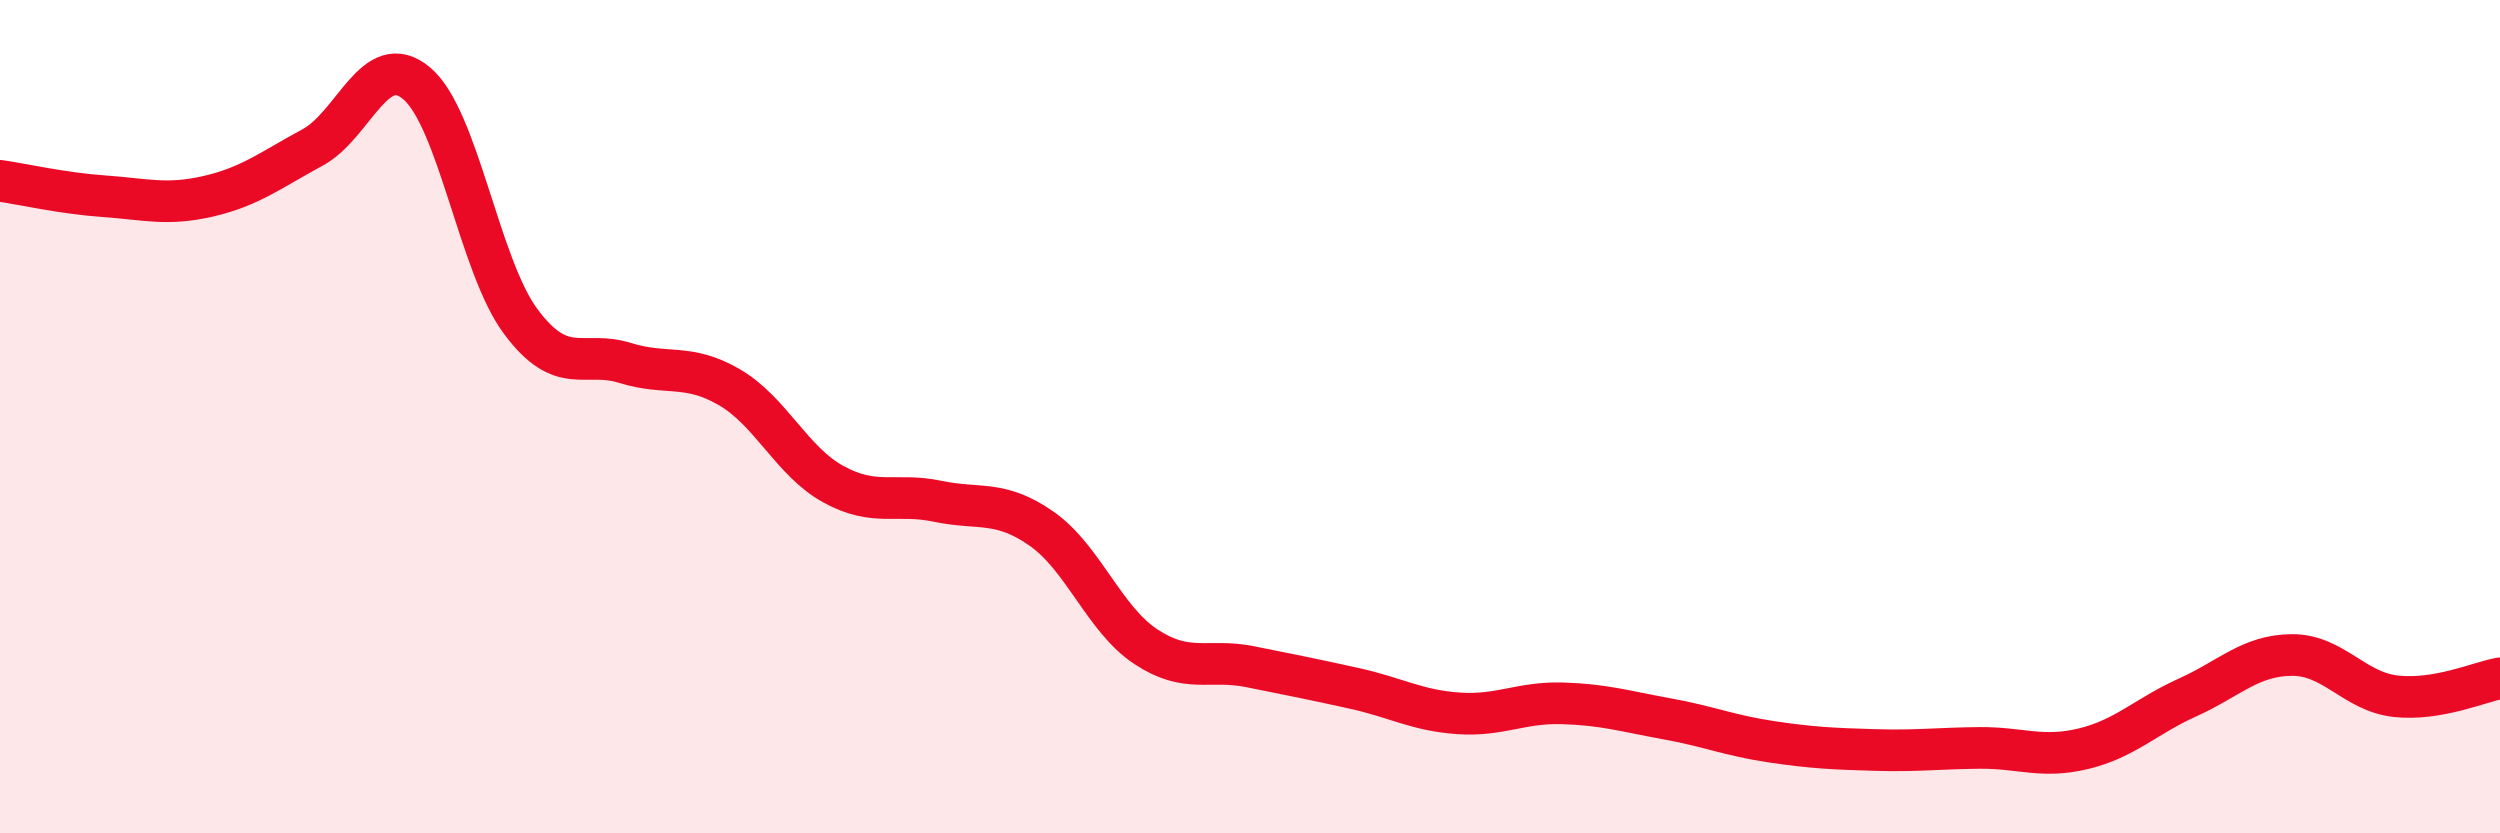 
    <svg width="60" height="20" viewBox="0 0 60 20" xmlns="http://www.w3.org/2000/svg">
      <path
        d="M 0,4.34 C 0.5,4.41 1.5,4.64 2.5,4.71 C 3.5,4.78 4,4.94 5,4.71 C 6,4.48 6.5,4.08 7.5,3.54 C 8.5,3 9,1.16 10,2 C 11,2.84 11.5,6.38 12.5,7.72 C 13.5,9.06 14,8.4 15,8.71 C 16,9.02 16.5,8.71 17.5,9.29 C 18.5,9.87 19,11.07 20,11.62 C 21,12.17 21.5,11.82 22.5,12.03 C 23.5,12.24 24,11.99 25,12.69 C 26,13.39 26.5,14.86 27.5,15.52 C 28.5,16.18 29,15.8 30,16 C 31,16.2 31.5,16.3 32.5,16.52 C 33.5,16.74 34,17.05 35,17.12 C 36,17.19 36.5,16.85 37.5,16.88 C 38.5,16.91 39,17.07 40,17.25 C 41,17.43 41.5,17.65 42.5,17.8 C 43.5,17.95 44,17.97 45,18 C 46,18.03 46.5,17.96 47.5,17.95 C 48.5,17.94 49,18.21 50,17.97 C 51,17.73 51.5,17.19 52.5,16.74 C 53.5,16.29 54,15.73 55,15.72 C 56,15.71 56.5,16.6 57.5,16.71 C 58.5,16.82 59.5,16.37 60,16.28L60 20L0 20Z"
        fill="#EB0A25"
        opacity="0.1"
        stroke-linecap="round"
        stroke-linejoin="round"
      />
      <path
        d="M 0,4.34 C 0.5,4.41 1.5,4.64 2.5,4.71 C 3.5,4.78 4,4.94 5,4.71 C 6,4.48 6.5,4.08 7.5,3.54 C 8.5,3 9,1.16 10,2 C 11,2.84 11.5,6.38 12.5,7.72 C 13.5,9.06 14,8.4 15,8.71 C 16,9.02 16.5,8.71 17.5,9.29 C 18.5,9.87 19,11.07 20,11.62 C 21,12.17 21.5,11.82 22.5,12.03 C 23.5,12.24 24,11.99 25,12.69 C 26,13.39 26.5,14.86 27.5,15.52 C 28.5,16.18 29,15.8 30,16 C 31,16.2 31.5,16.3 32.5,16.52 C 33.5,16.74 34,17.05 35,17.12 C 36,17.19 36.5,16.85 37.5,16.88 C 38.5,16.91 39,17.07 40,17.25 C 41,17.43 41.5,17.65 42.5,17.8 C 43.5,17.95 44,17.97 45,18 C 46,18.03 46.5,17.96 47.5,17.95 C 48.5,17.94 49,18.21 50,17.97 C 51,17.73 51.5,17.19 52.5,16.74 C 53.5,16.29 54,15.73 55,15.72 C 56,15.71 56.5,16.6 57.5,16.71 C 58.5,16.82 59.5,16.37 60,16.28"
        stroke="#EB0A25"
        stroke-width="1"
        fill="none"
        stroke-linecap="round"
        stroke-linejoin="round"
      />
    </svg>
  